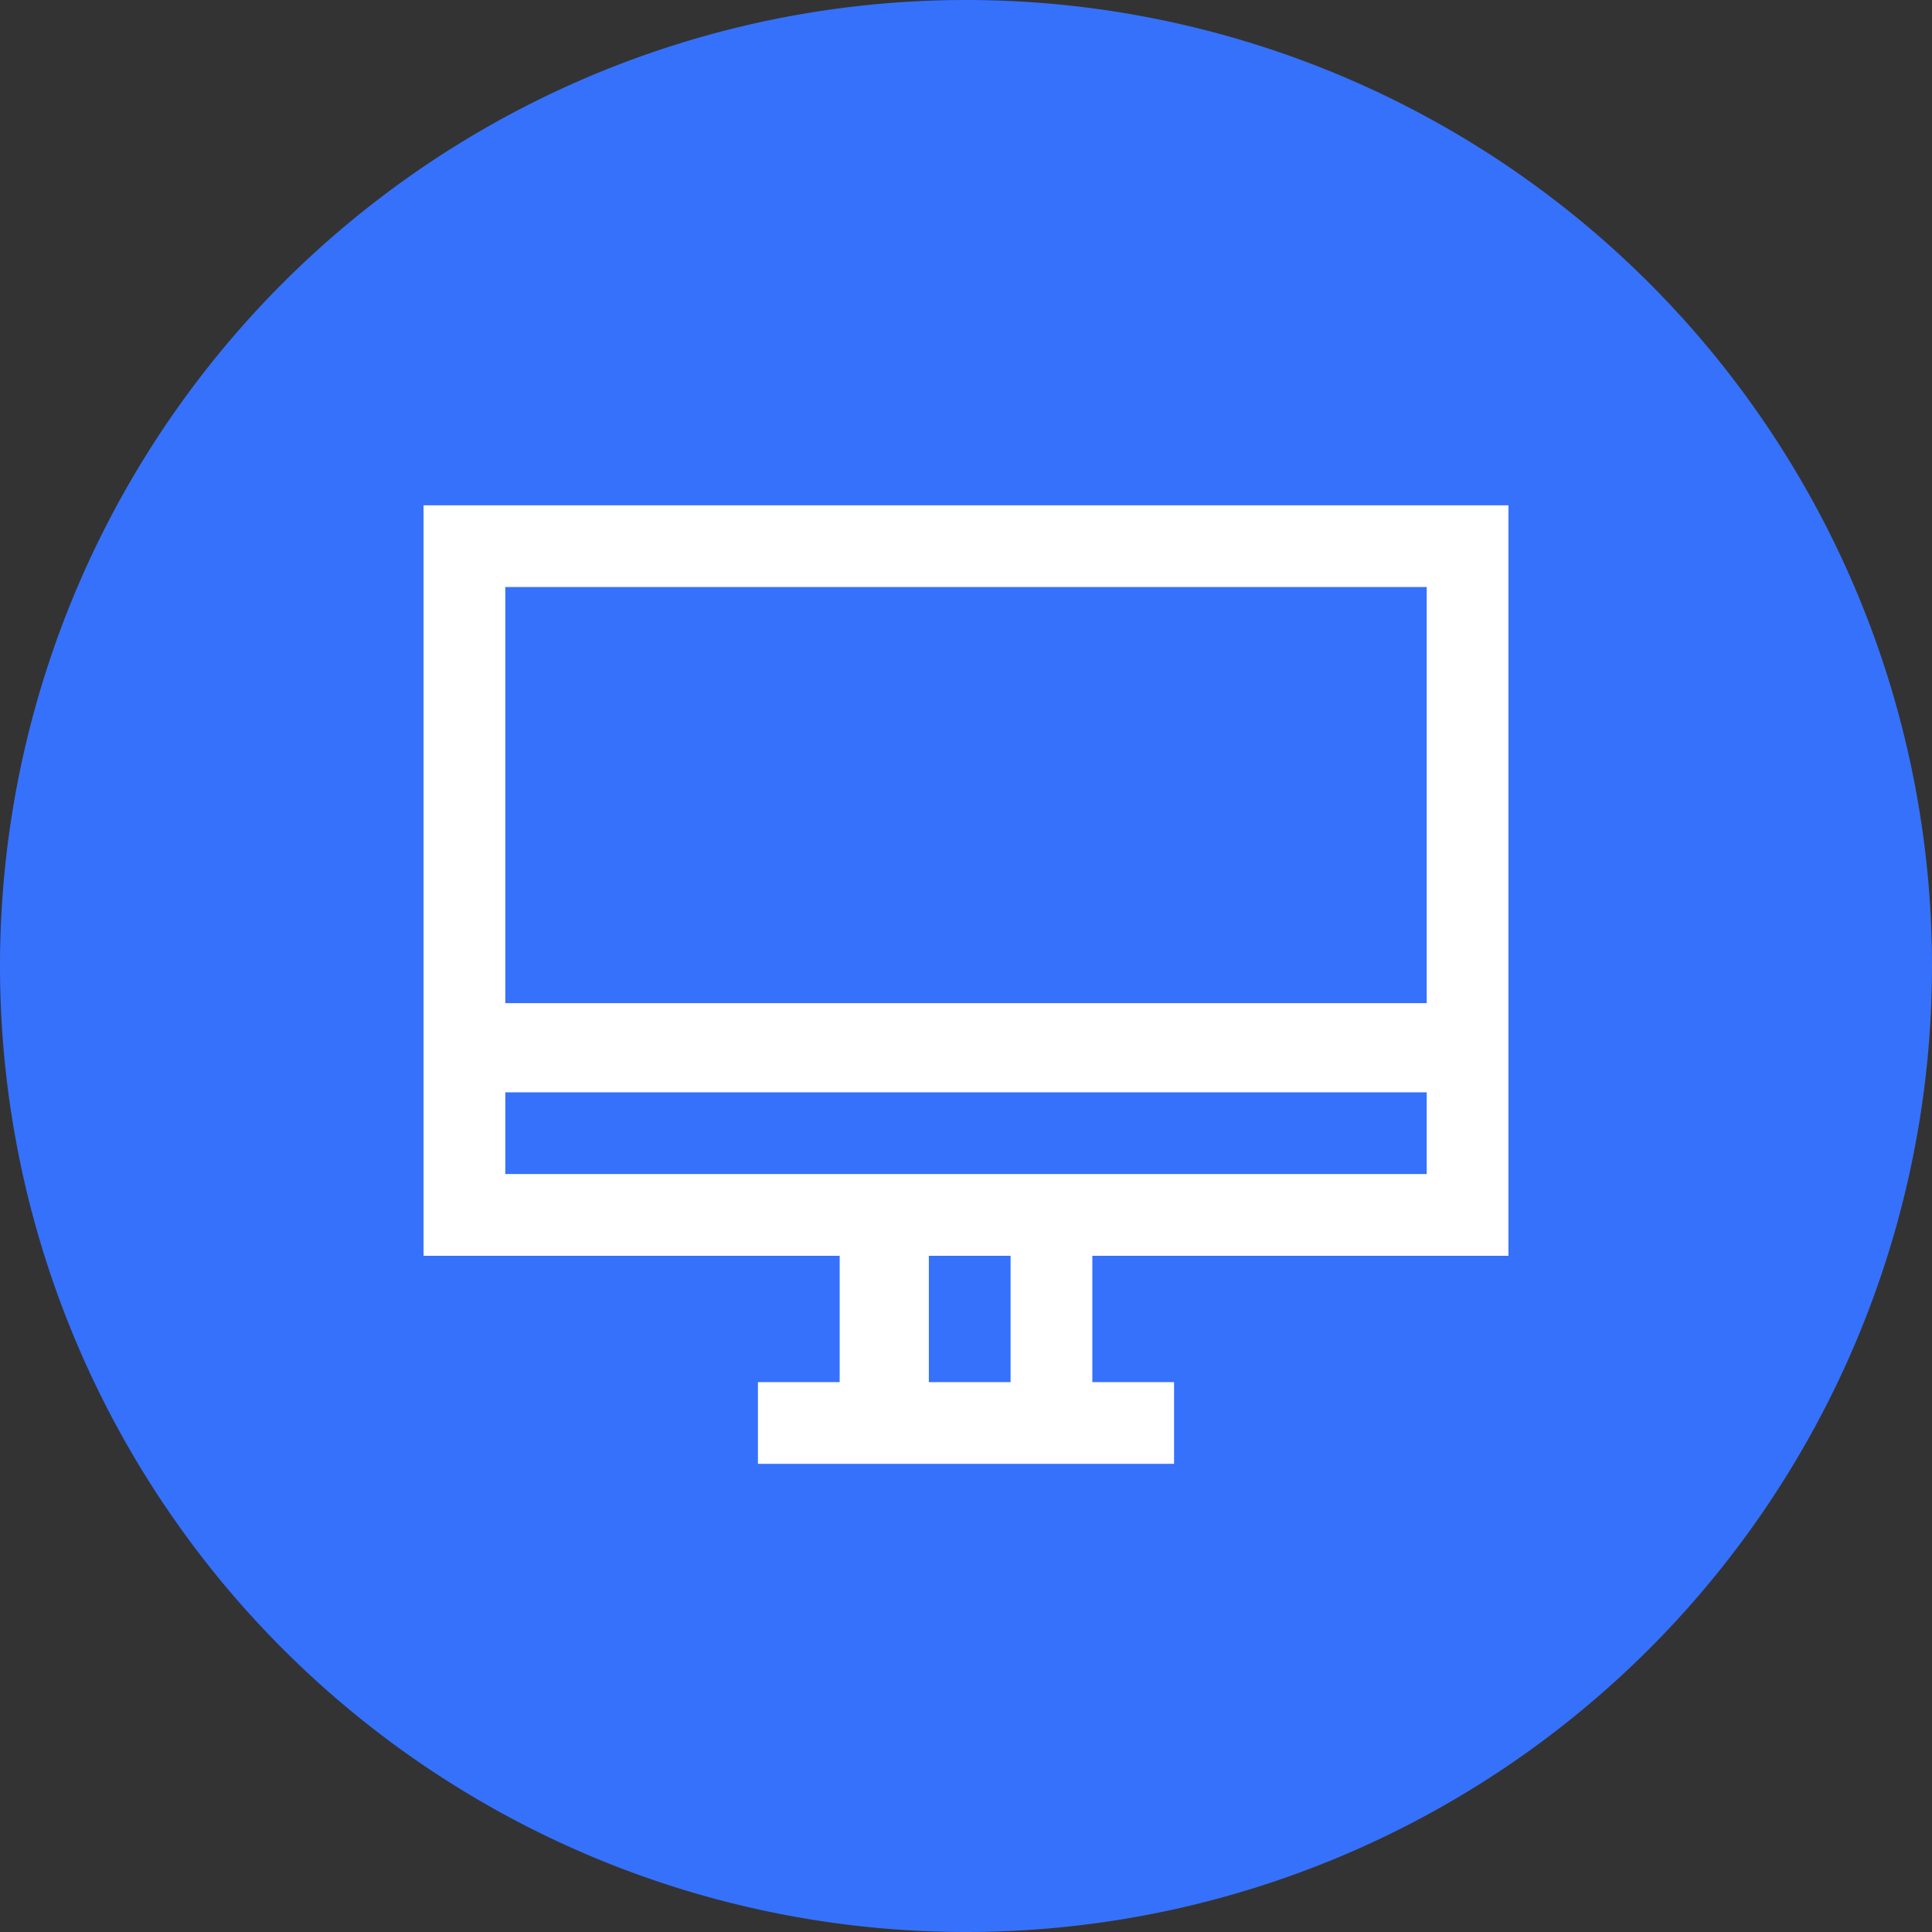 <?xml version="1.0" standalone="no"?><!DOCTYPE svg PUBLIC "-//W3C//DTD SVG 1.1//EN" "http://www.w3.org/Graphics/SVG/1.1/DTD/svg11.dtd"><svg t="1749544900302" class="icon" viewBox="0 0 1024 1024" version="1.1" xmlns="http://www.w3.org/2000/svg" p-id="43465" xmlns:xlink="http://www.w3.org/1999/xlink" width="200" height="200"><rect x="0" y="0" width="1024" height="1024" fill="#333333" stroke="none"/><path d="M512 512m-512 0a512 512 0 1 0 1024 0 512 512 0 1 0-1024 0Z" fill="#3671FC" p-id="43466"></path><path d="M799.508 665.6V267.815H224.492v397.785h220.554v66.954h-43.323v43.323h220.554v-43.323h-43.323v-66.954h220.554z m-531.692-354.462h488.369v220.554H267.815V311.138z m267.815 421.415h-43.323v-66.954h43.323v66.954z m-267.815-110.277v-43.323h488.369v43.323H267.815z" fill="#FFFFFF" p-id="43467"></path></svg>